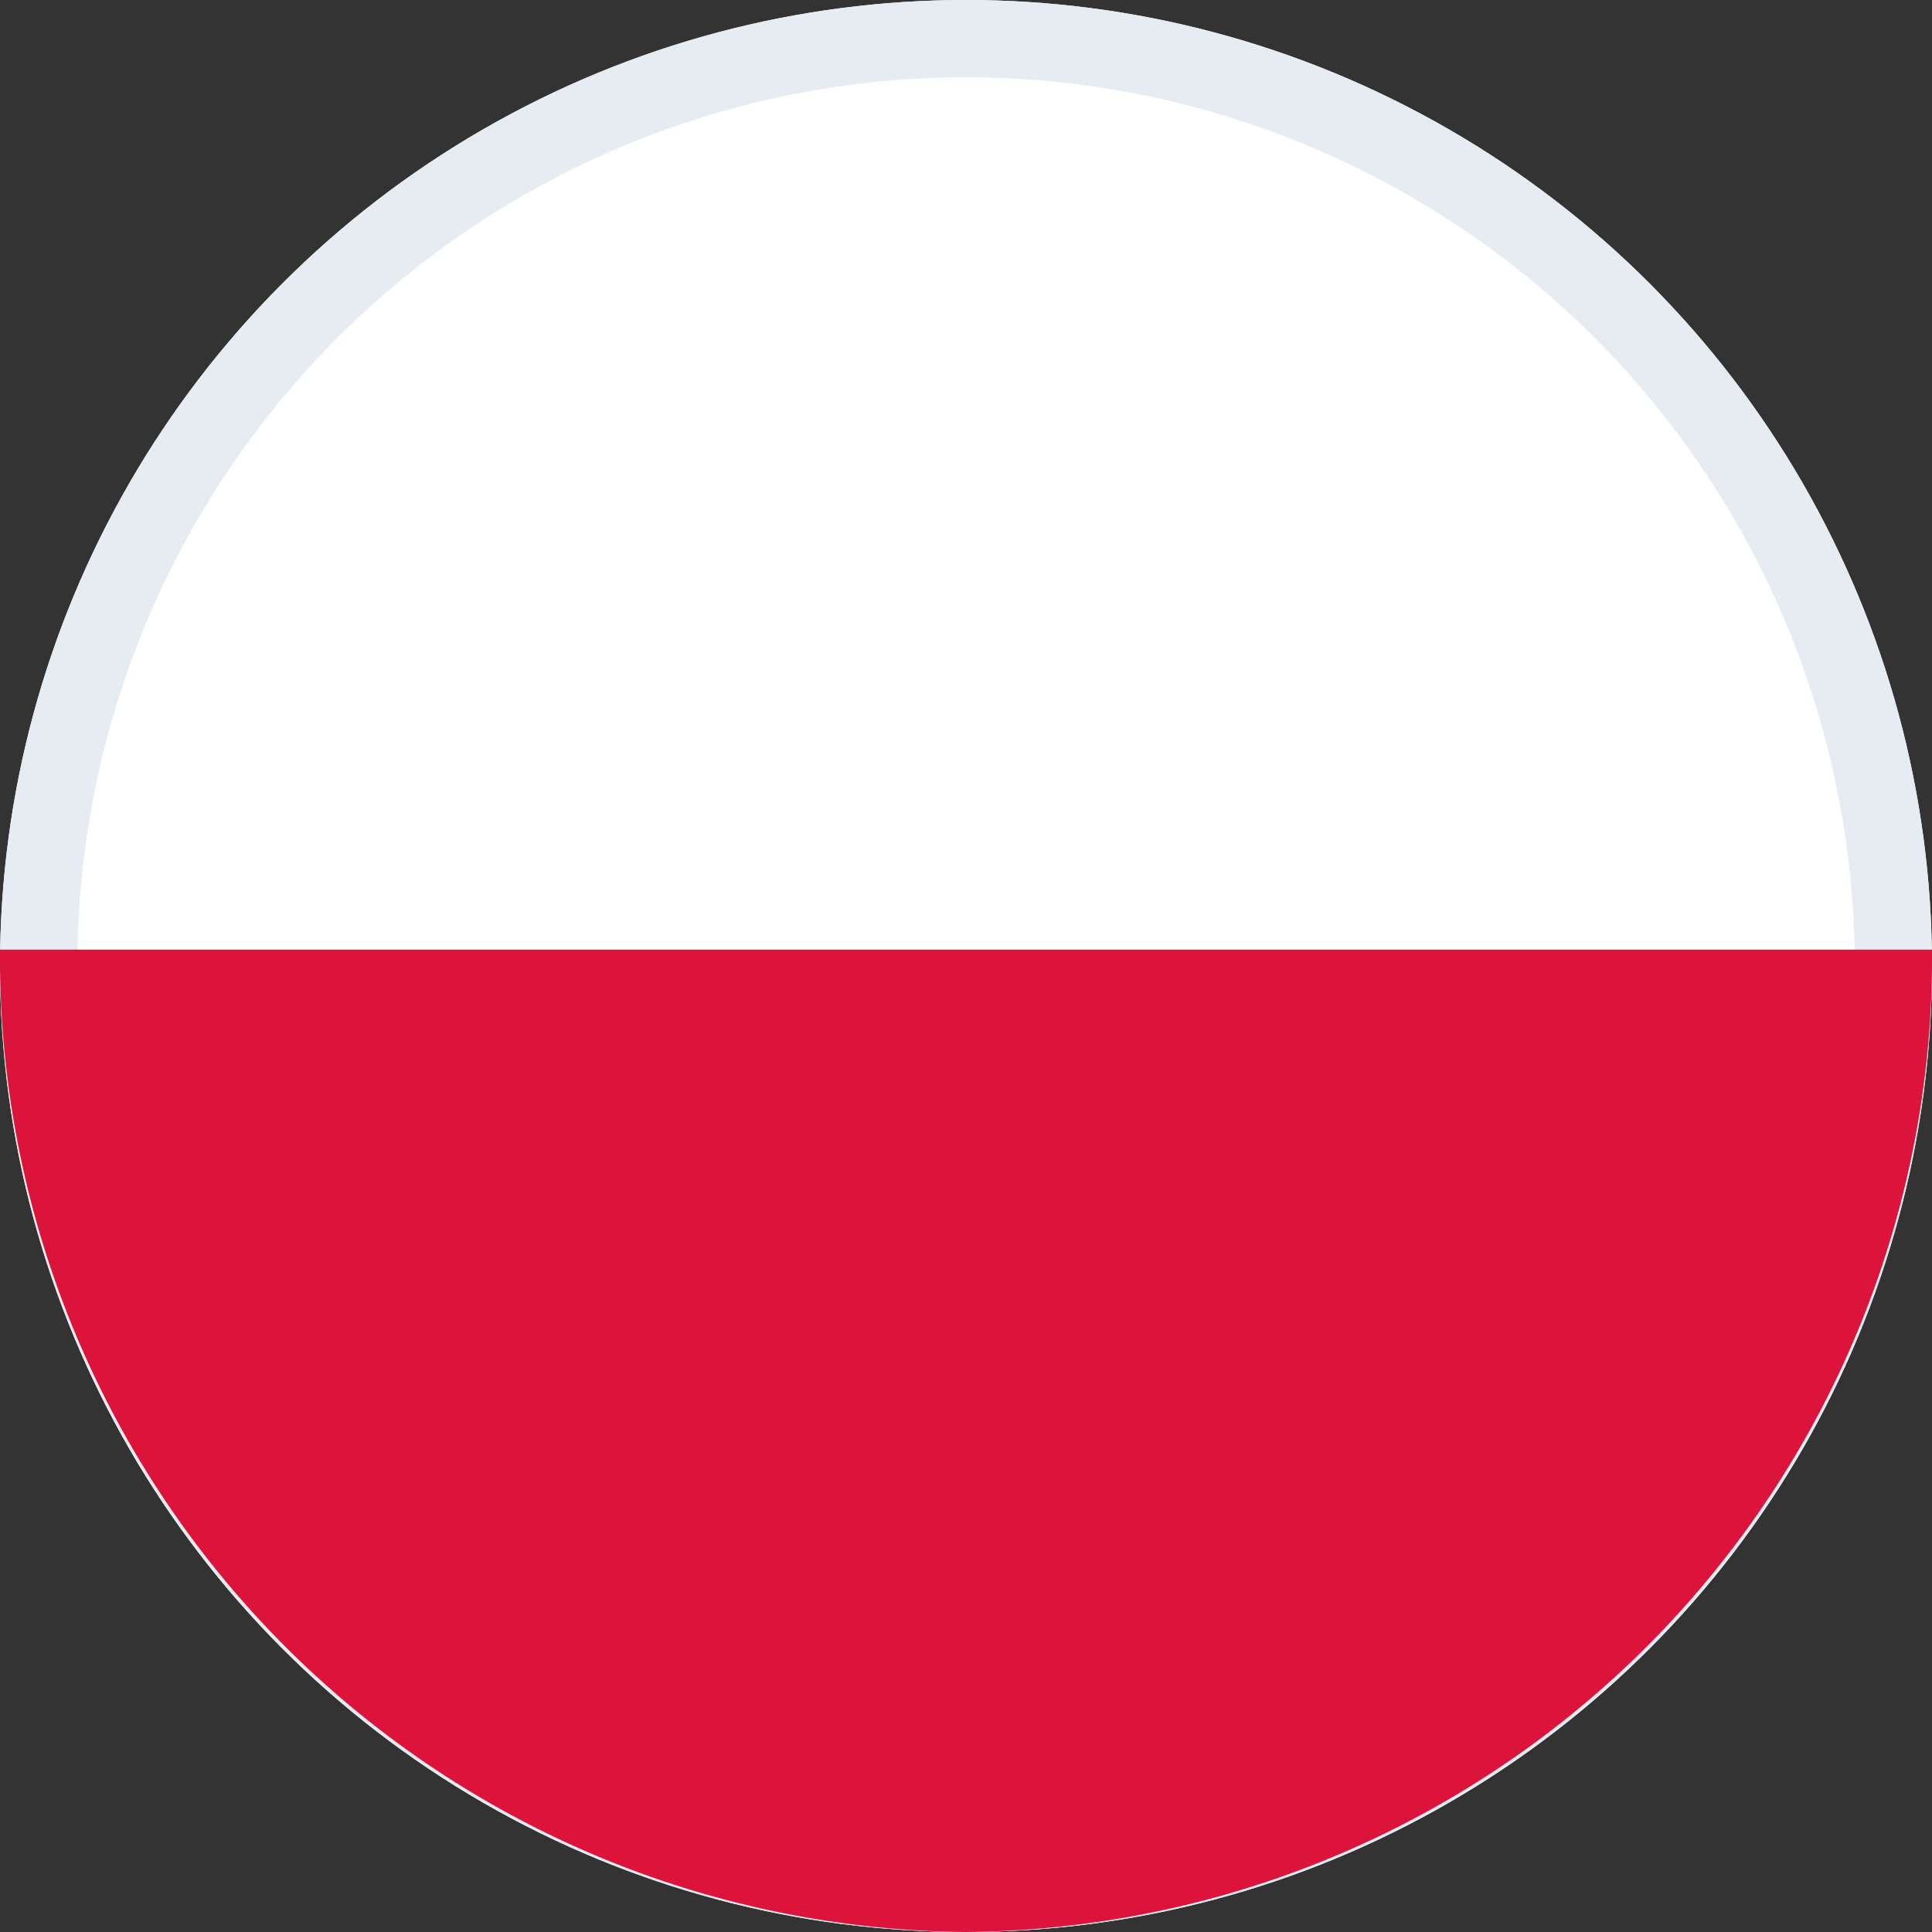 <svg xmlns="http://www.w3.org/2000/svg" xmlns:xlink="http://www.w3.org/1999/xlink" width="25" height="25" viewBox="0 0 25 25">
  <rect x="0" y="0" width="25" height="25" fill="#333333" stroke="none"/>
  <defs>
    <clipPath id="clip-FPL20">
      <rect width="25" height="25"/>
    </clipPath>
  </defs>
  <g id="FPL20" clip-path="url(#clip-FPL20)">
    <g id="PLN" transform="translate(0)">
      <g id="Oval" transform="translate(0)" fill="#fff" stroke="#e7ecf2" stroke-width="1">
        <circle cx="12.5" cy="12.5" r="12.5" stroke="none"/>
        <circle cx="12.5" cy="12.5" r="12" fill="none"/>
      </g>
      <path id="Path" d="M0,15H25A12.607,12.607,0,0,1,12.5,27.712,12.607,12.607,0,0,1,0,15Z" transform="translate(0 -2.712)" fill="#dc143c" fill-rule="evenodd"/>
    </g>
  </g>
</svg>
